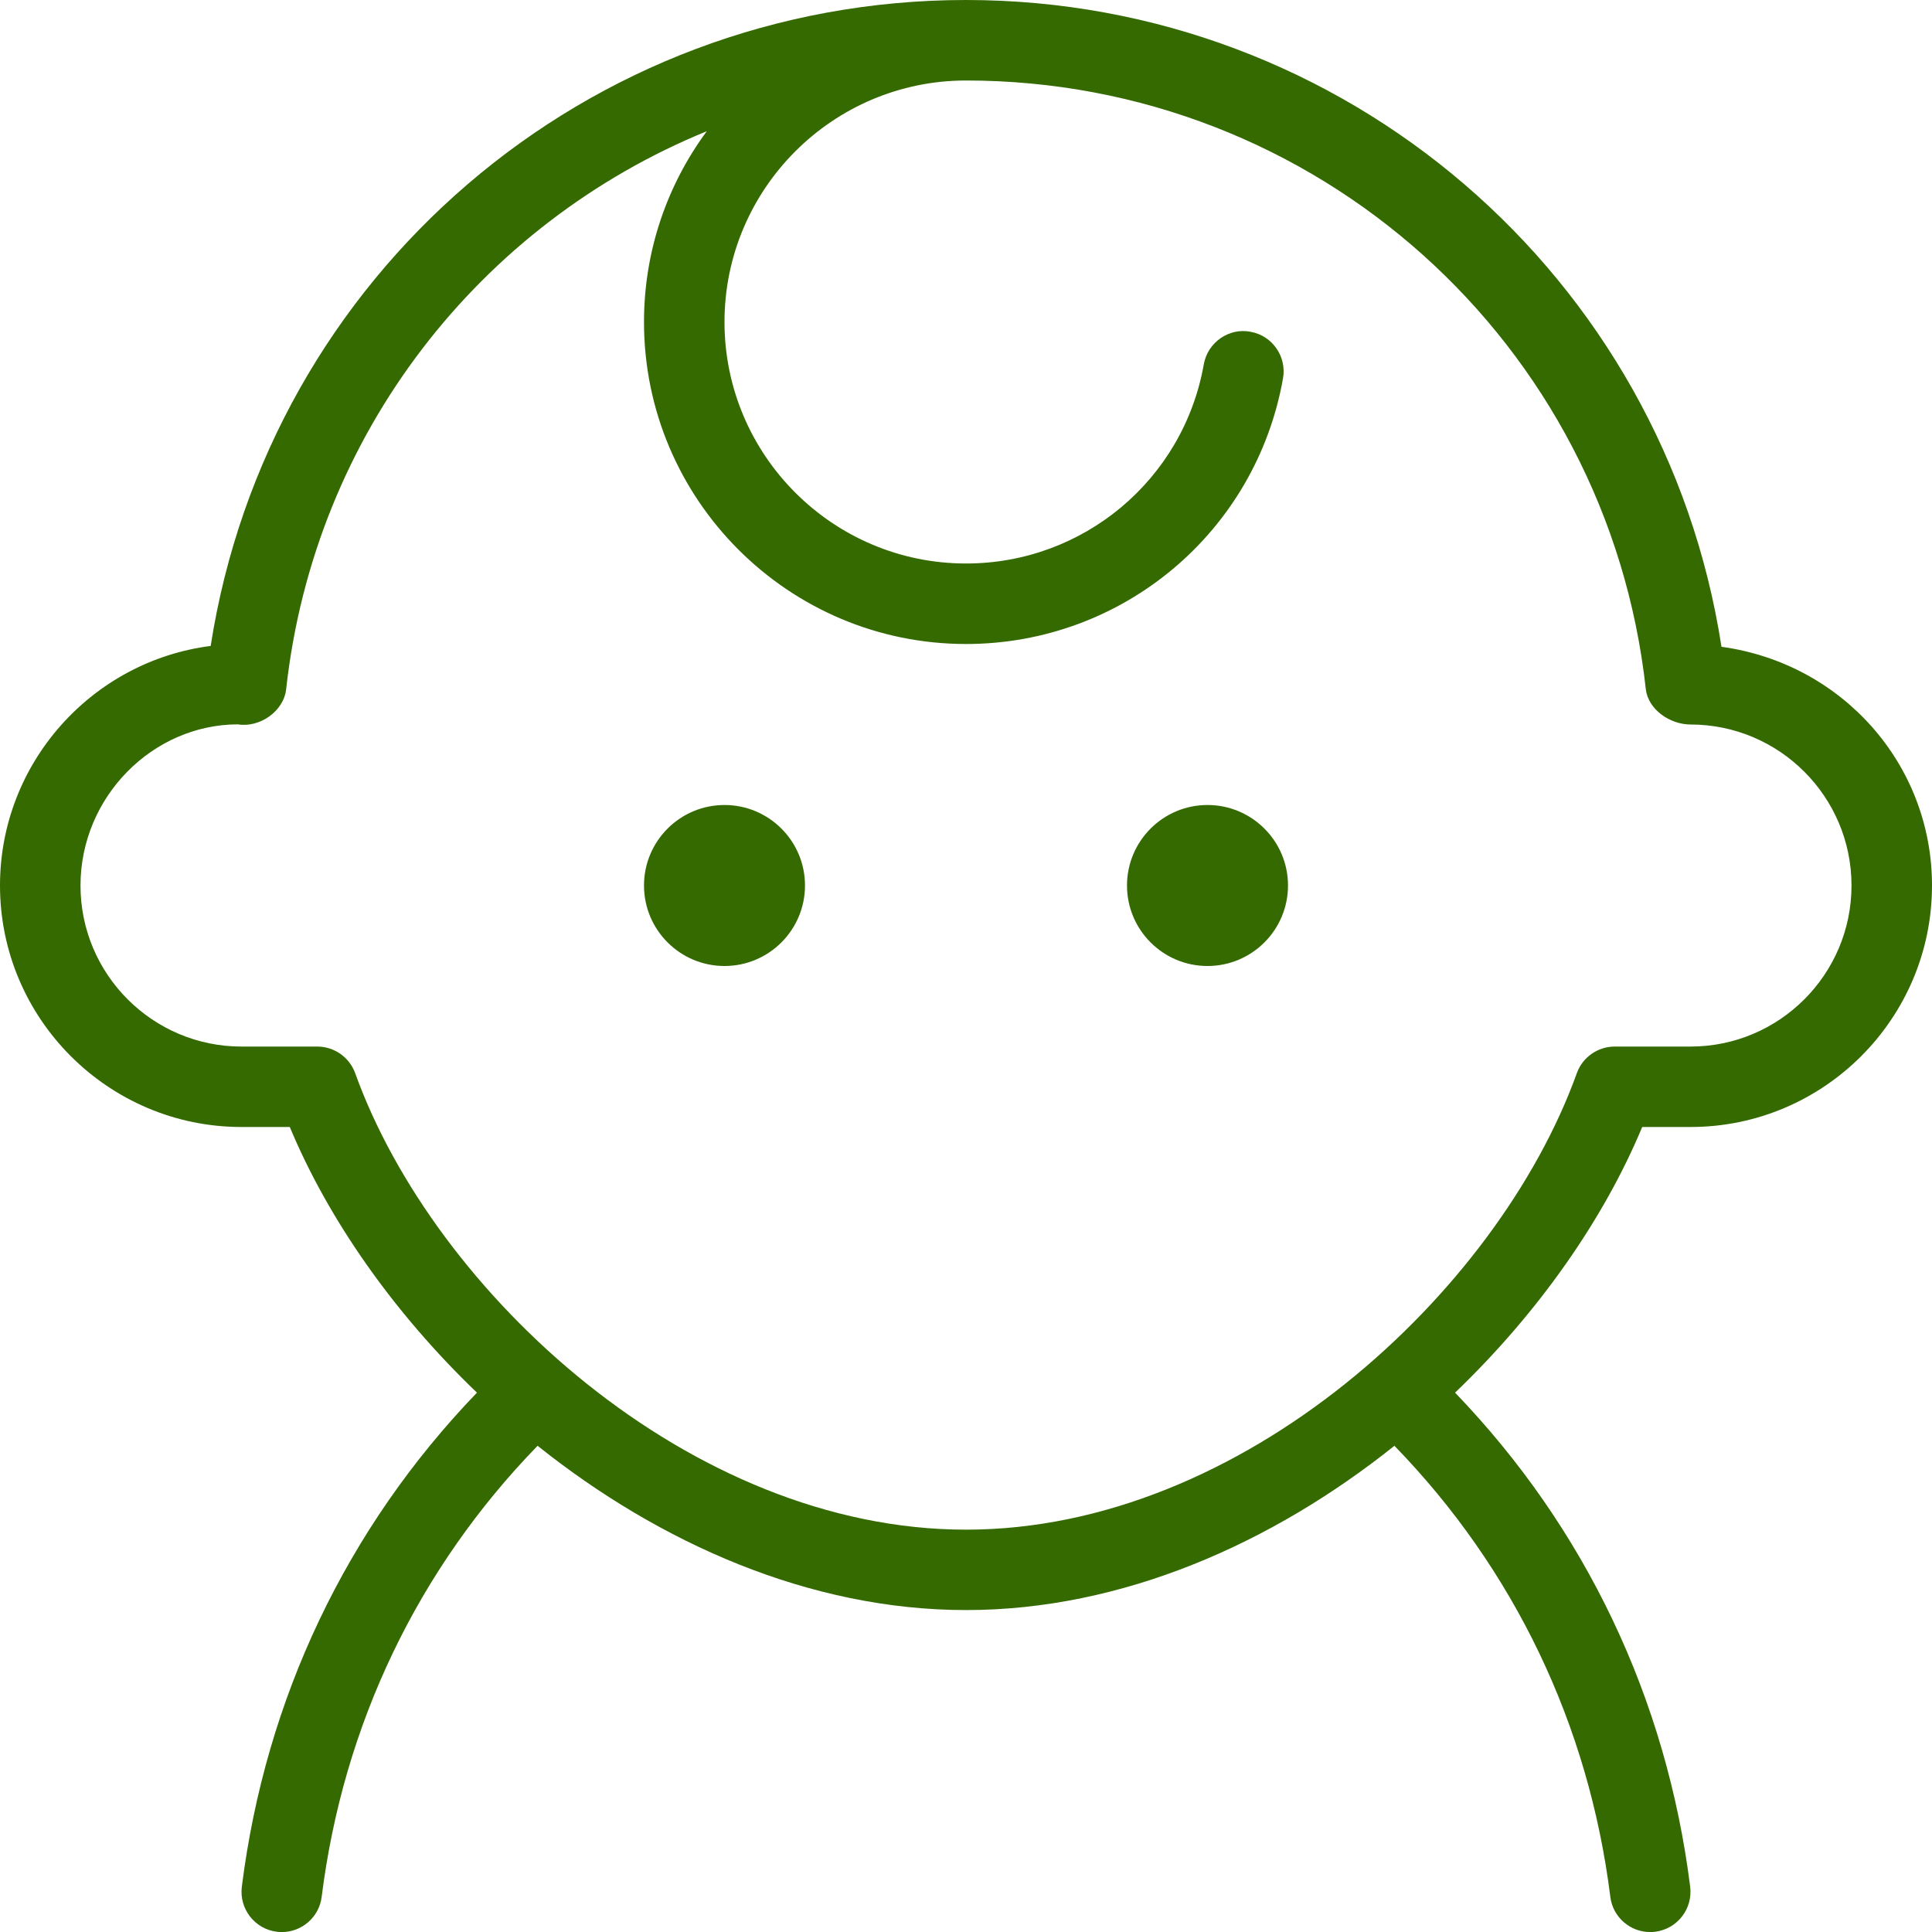 <?xml version="1.0" encoding="UTF-8"?>
<svg xmlns="http://www.w3.org/2000/svg" width="60" height="60" viewBox="0 0 60 60" fill="none">
  <path d="M25 27.5C25 28.88 23.88 30 22.5 30C21.12 30 20 28.88 20 27.5C20 26.12 21.12 25 22.5 25C23.88 25 25 26.12 25 27.5ZM37.5 25C36.12 25 35 26.12 35 27.5C35 28.88 36.12 30 37.5 30C38.88 30 40 28.88 40 27.5C40 26.12 38.88 25 37.5 25ZM60 27.5C60 31.635 56.635 35 52.5 35H51C49.807 37.865 47.775 40.77 45.188 43.25C49.235 47.453 51.755 52.748 52.49 58.595C52.575 59.28 52.09 59.905 51.405 59.992C51.352 60 51.3 60.002 51.248 60.002C50.627 60.002 50.087 59.54 50.01 58.907C49.34 53.562 47.023 48.727 43.305 44.9C39.515 47.93 34.85 50.002 30.005 50.002H30C25.152 50.002 20.488 47.928 16.695 44.9C12.977 48.727 10.66 53.562 9.99 58.907C9.912 59.54 9.373 60.002 8.752 60.002C8.7 60.002 8.648 60.002 8.595 59.992C7.912 59.907 7.425 59.282 7.51 58.595C8.245 52.748 10.765 47.455 14.812 43.25C12.225 40.77 10.193 37.865 9 35H7.5C3.365 35 0 31.635 0 27.5C0 23.69 2.86 20.532 6.543 20.06C8.332 8.553 18.233 0 30 0C41.767 0 51.685 8.565 53.462 20.087C57.2 20.598 60 23.727 60 27.5ZM57.5 27.5C57.5 24.742 55.258 22.5 52.5 22.5C51.862 22.5 51.185 22.035 51.112 21.402C49.928 10.625 40.852 2.5 30 2.5C25.865 2.5 22.5 5.865 22.5 10C22.5 14.135 25.865 17.5 30 17.5C33.645 17.5 36.75 14.9 37.385 11.315C37.505 10.635 38.165 10.172 38.833 10.303C39.513 10.422 39.965 11.072 39.845 11.75C39 16.53 34.86 20 30 20C24.485 20 20 15.515 20 10C20 7.782 20.725 5.735 21.95 4.075C14.935 6.94 9.762 13.447 8.887 21.402C8.81 22.1 8.055 22.608 7.383 22.495C4.742 22.503 2.5 24.745 2.5 27.503C2.5 30.26 4.742 32.502 7.5 32.502H9.852C10.38 32.502 10.85 32.833 11.03 33.328C13.485 40.148 21.435 47.505 30 47.505H30.005C38.568 47.505 46.515 40.148 48.97 33.328C49.148 32.833 49.62 32.502 50.148 32.502H52.5C55.258 32.502 57.5 30.26 57.5 27.503V27.5Z" fill="#346A00"></path>
</svg>
